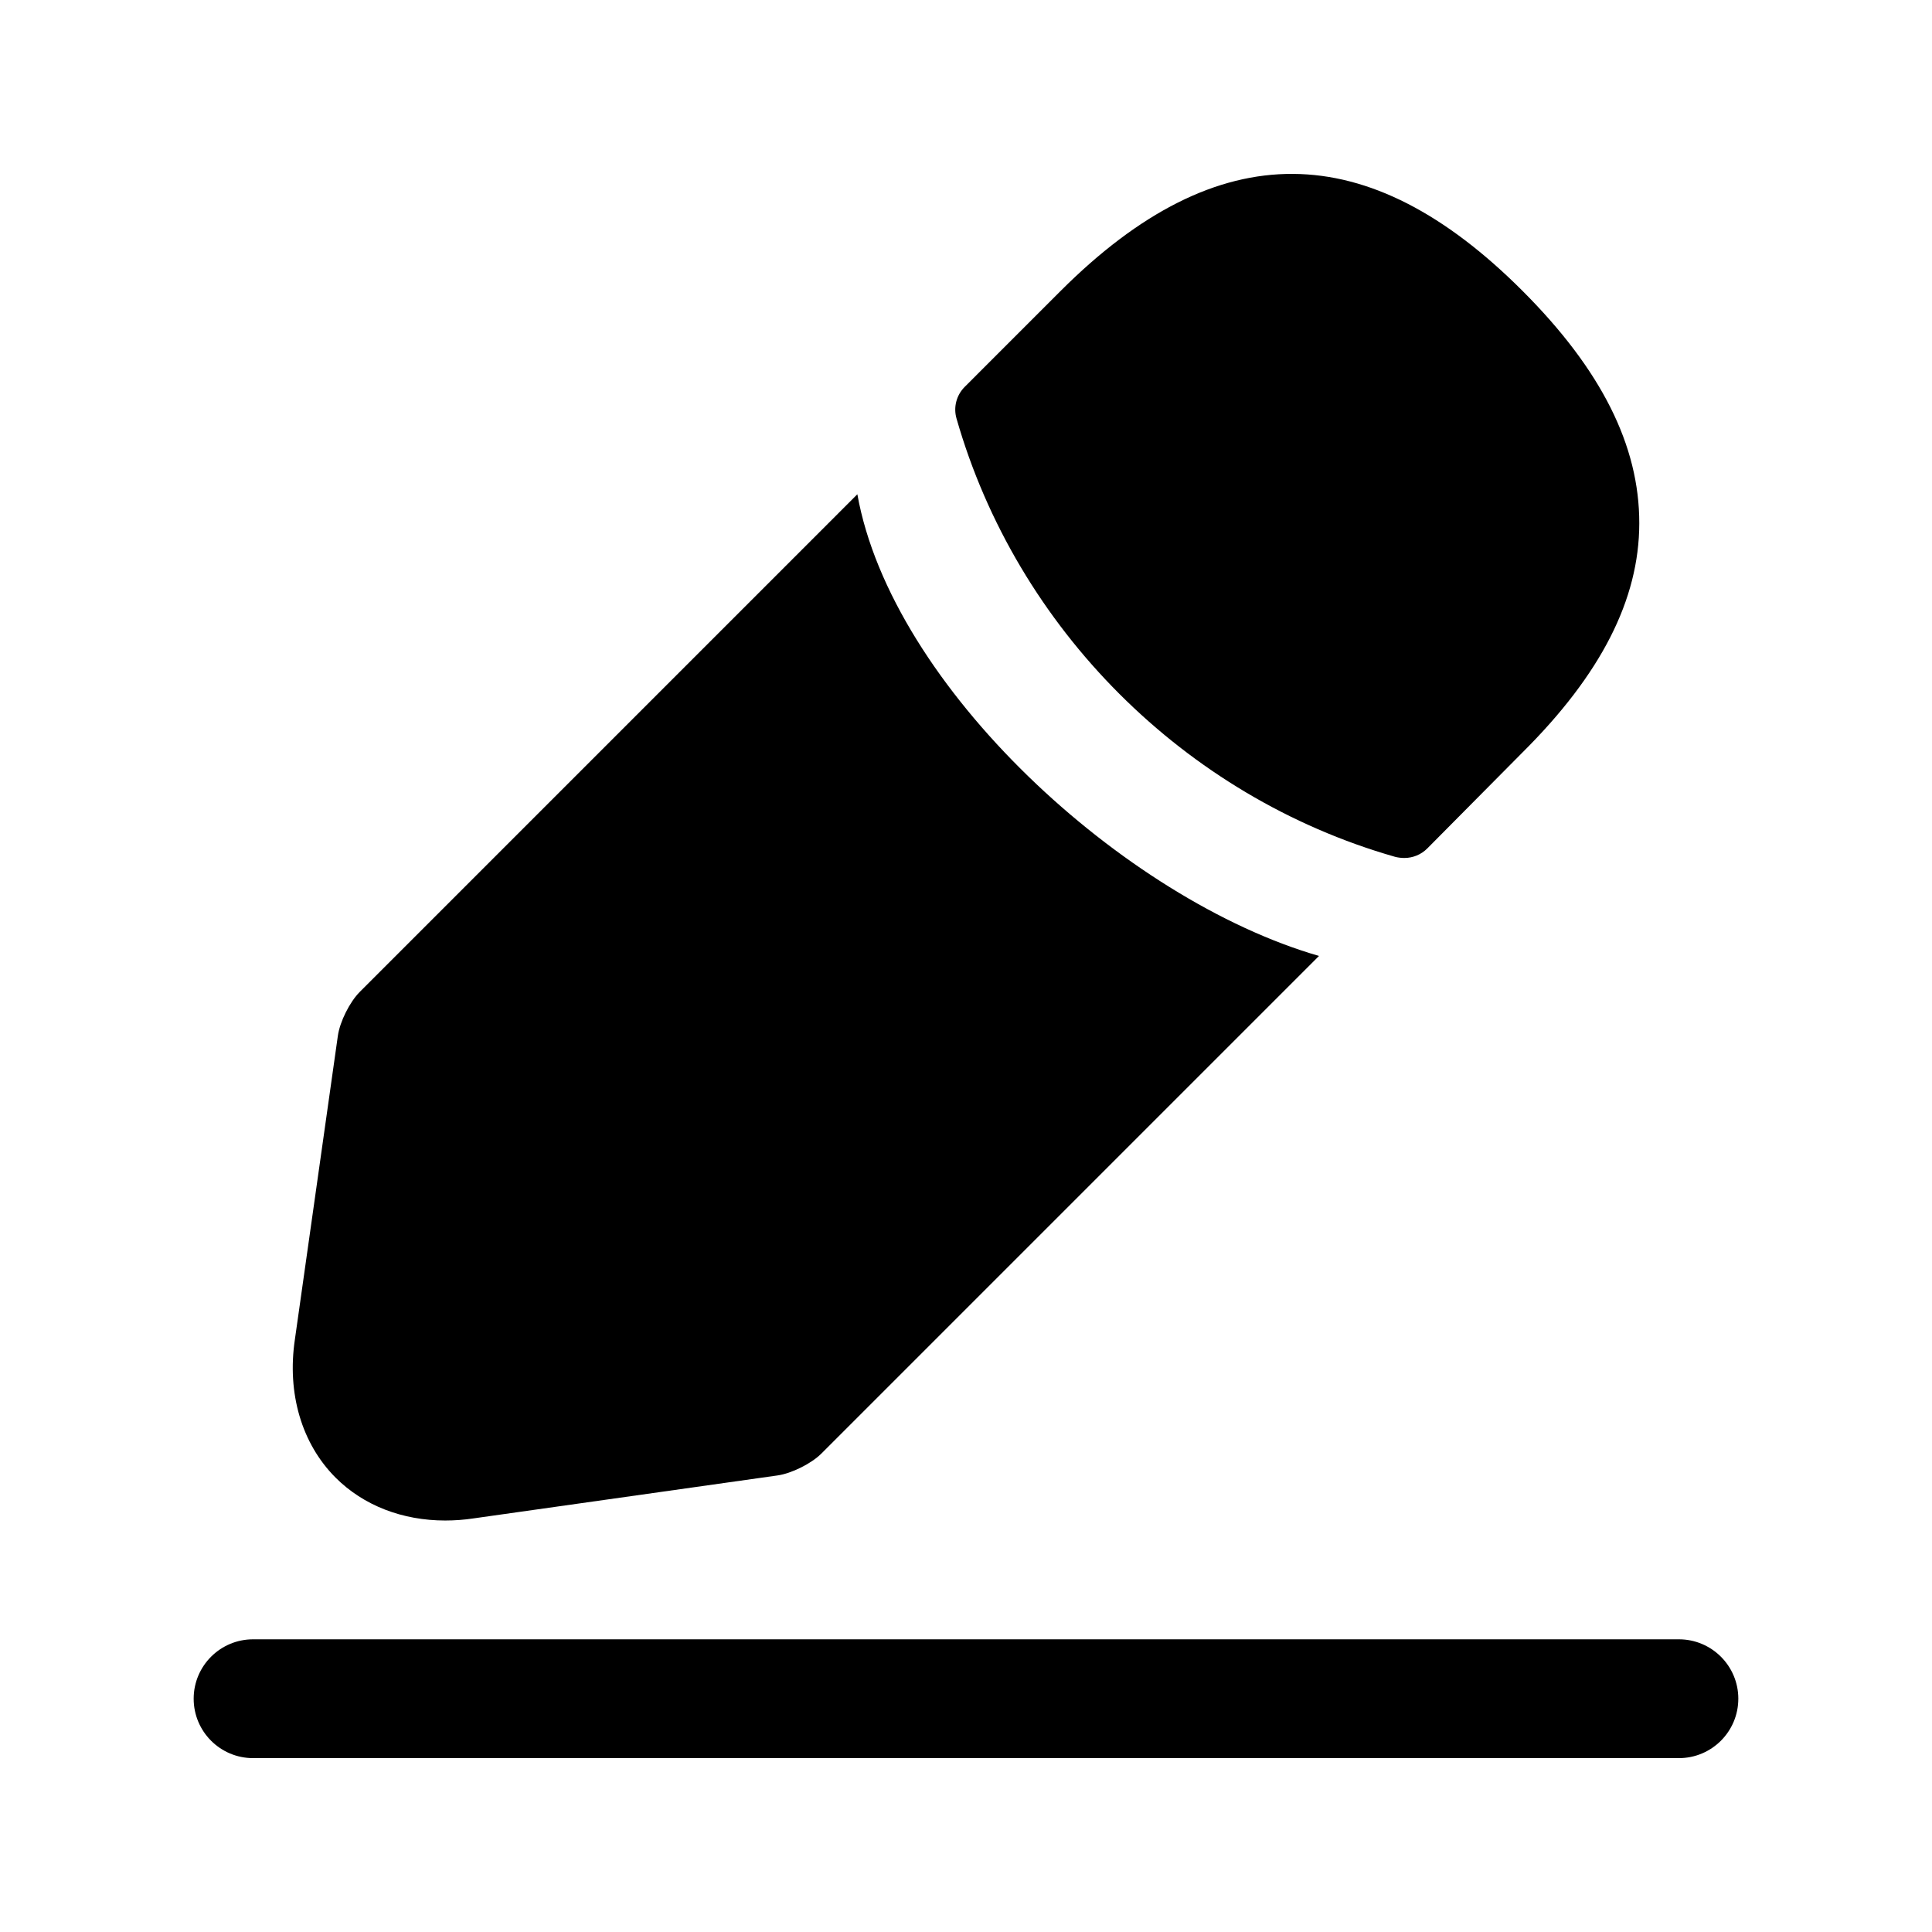 <?xml version="1.0" encoding="UTF-8"?>
<!-- Uploaded to: SVG Repo, www.svgrepo.com, Generator: SVG Repo Mixer Tools -->
<svg fill="#000000" width="800px" height="800px" version="1.1" viewBox="144 144 512 512" xmlns="http://www.w3.org/2000/svg">
 <path d="m604.67 594.18c0 8.691-7.051 15.742-15.742 15.742h-377.86c-8.691 0-15.742-7.051-15.742-15.742-0.004-8.691 7.051-15.746 15.742-15.746h377.86c8.691 0 15.746 7.055 15.746 15.746zm-91.07-223.14c0.777 0.223 1.777 0.332 2.578 0.332 2.266 0 4.461-0.91 6.062-2.519l25.227-25.438c20.785-20.664 30.934-40.516 30.957-60.711 0.043-20.598-10.082-40.758-30.957-61.633-40.816-40.824-80.52-41.805-122.36 0l-25.469 25.473c-2.176 2.188-3.019 5.394-2.152 8.371 15.938 55.691 60.438 100.18 116.11 116.12zm-251.6 175.91c2.465 0 4.973-0.18 7.527-0.566l80.512-11.375c3.738-0.527 8.98-3.144 11.648-5.812l131.86-131.86c-51.566-14.914-113.23-71.367-122.34-122.35l-131.86 131.87c-2.668 2.668-5.281 7.906-5.812 11.645l-11.383 80.434c-2.133 14.301 1.797 27.668 10.793 36.664 7.391 7.391 17.719 11.352 29.066 11.352z"/>
</svg>
